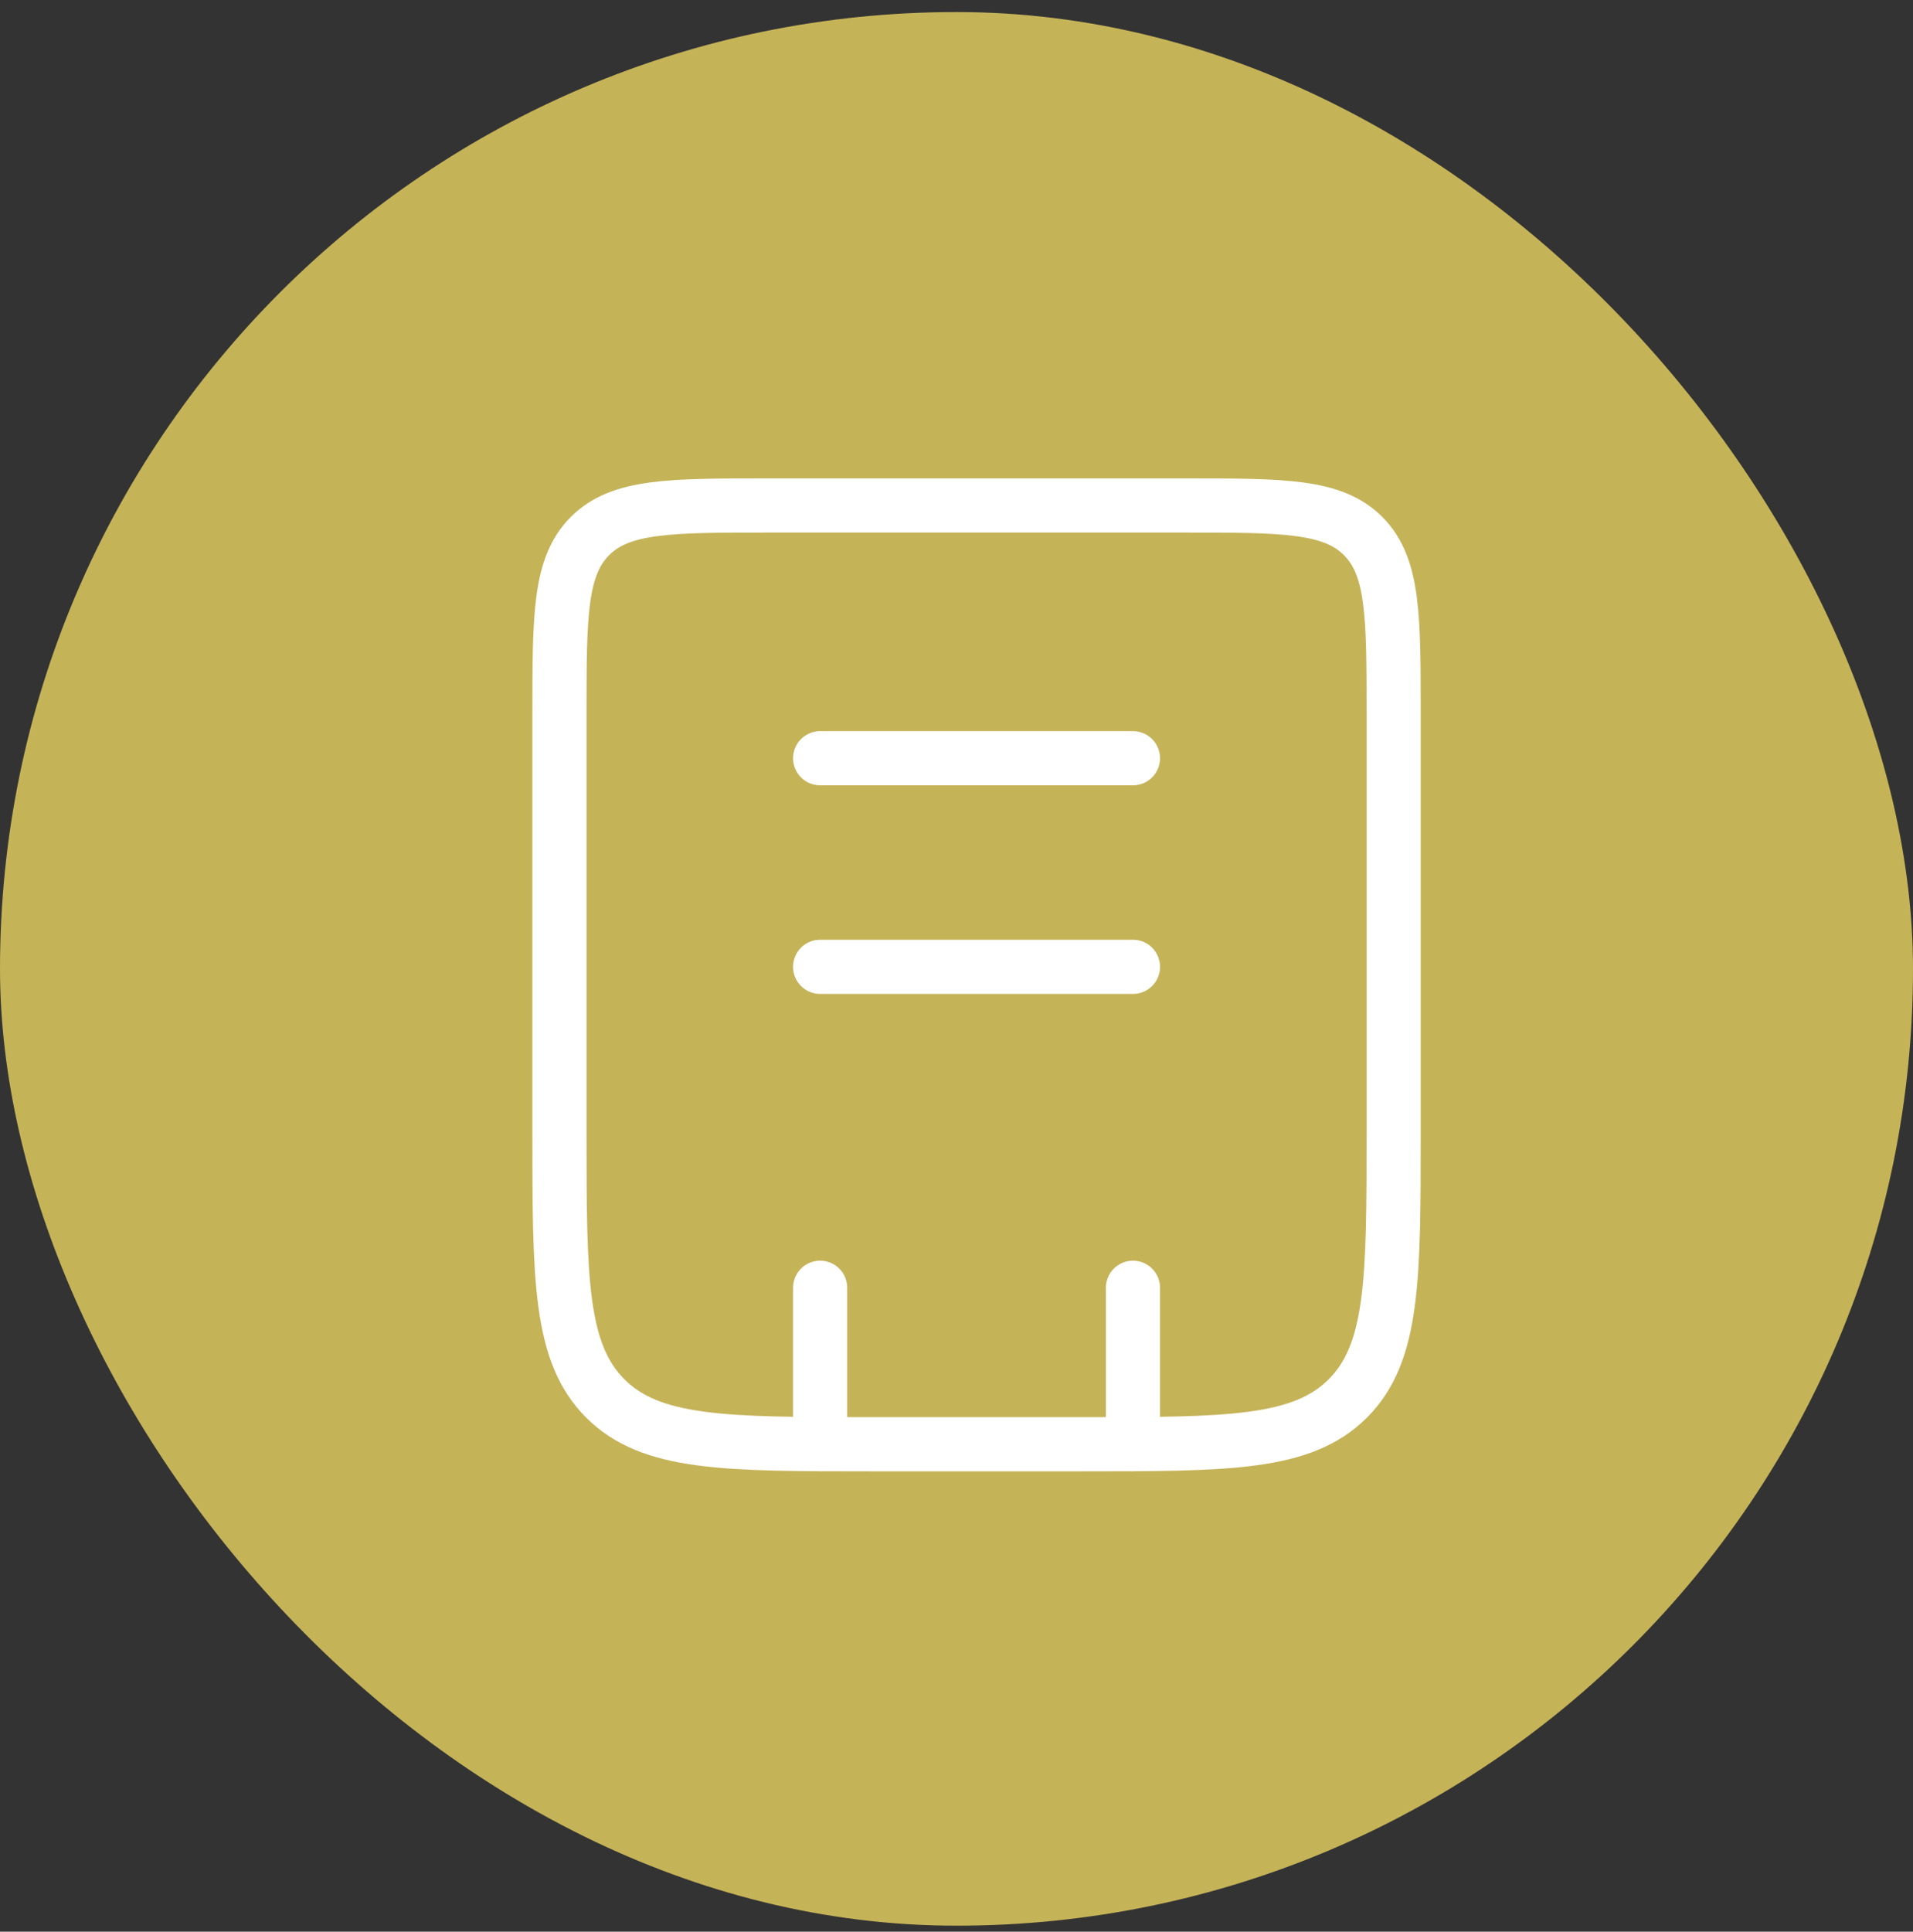 <svg width="106" height="107" viewBox="0 0 106 107" fill="none" xmlns="http://www.w3.org/2000/svg">
<rect x="0" y="0" width="106" height="107" fill="#333333" stroke="none"/>
<rect y="0.668" width="106" height="106" rx="53" fill="#C5B358"/>
<path d="M31 39.556C31 34.108 31 31.384 32.692 29.692C34.385 28 37.108 28 42.556 28H65.667C71.114 28 73.838 28 75.53 29.692C77.222 31.384 77.222 34.108 77.222 39.556V62.667C77.222 70.838 77.222 74.923 74.684 77.462C72.145 80 68.06 80 59.889 80H48.333C40.162 80 36.077 80 33.538 77.462C31 74.923 31 70.838 31 62.667V39.556Z" stroke="white" stroke-width="3"/>
<path d="M62.778 71.332V79.999M45.444 71.332V79.999" stroke="white" stroke-width="3" stroke-linecap="round"/>
<path d="M45.444 42H62.778" stroke="white" stroke-width="3" stroke-linecap="round"/>
<path d="M45.444 53.555H62.778" stroke="white" stroke-width="3" stroke-linecap="round"/>
</svg>
